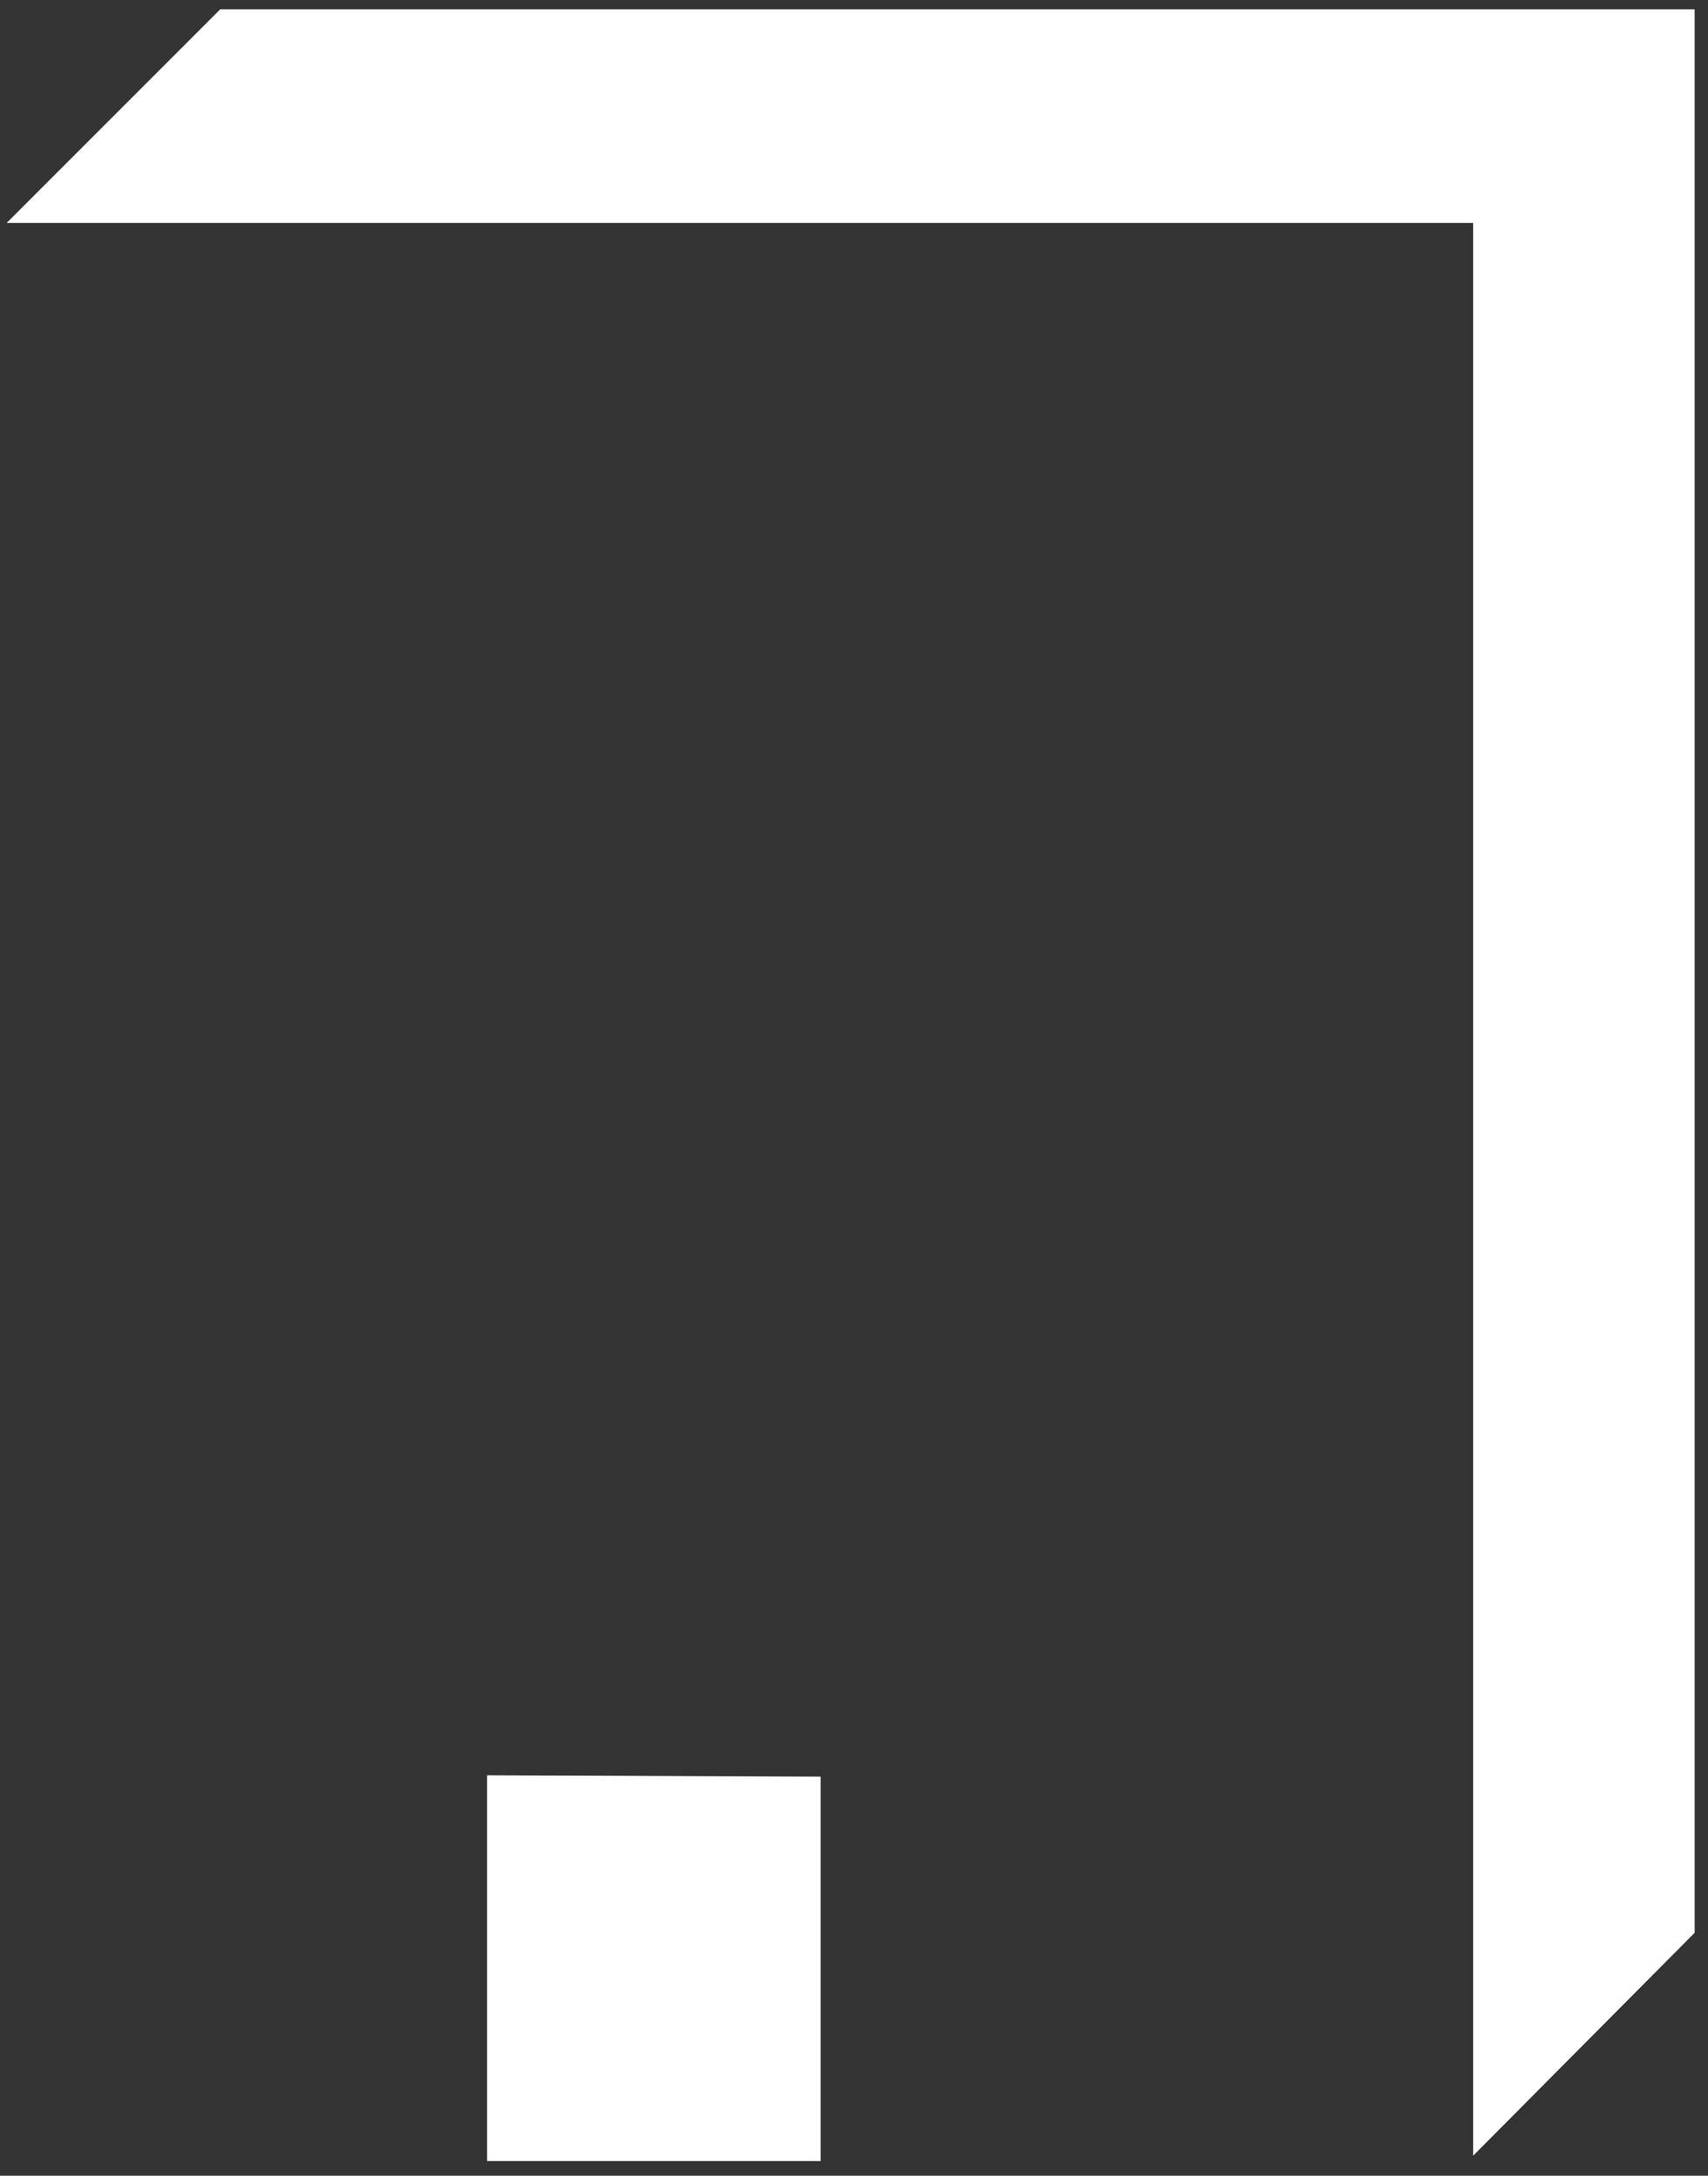 <?xml version="1.0" encoding="utf-8"?>
<!-- Generator: Adobe Illustrator 23.0.1, SVG Export Plug-In . SVG Version: 6.00 Build 0)  -->
<svg version="1.1" id="portalwand" xmlns="http://www.w3.org/2000/svg" xmlns:xlink="http://www.w3.org/1999/xlink" x="0px" y="0px"
	 viewBox="0 0 128 163" style="enable-background:new 0 0 128 163;" xml:space="preserve">
<rect x="0" y="0" width="128" height="163" fill="#333333" stroke="none"/>
<style type="text/css">
	.st0{fill:#FFFFFF;}
</style>
<g>
	<polygon class="st0" points="16.5,0.7 0.5,16.7 110.4,16.7 110.4,161.5 127,144.8 127,0.7 	"/>
	<polygon class="st0" points="61.5,133.1 36.5,133 36.5,133 36.5,133 36.5,161.9 61.5,161.9 	"/>
</g>
</svg>
